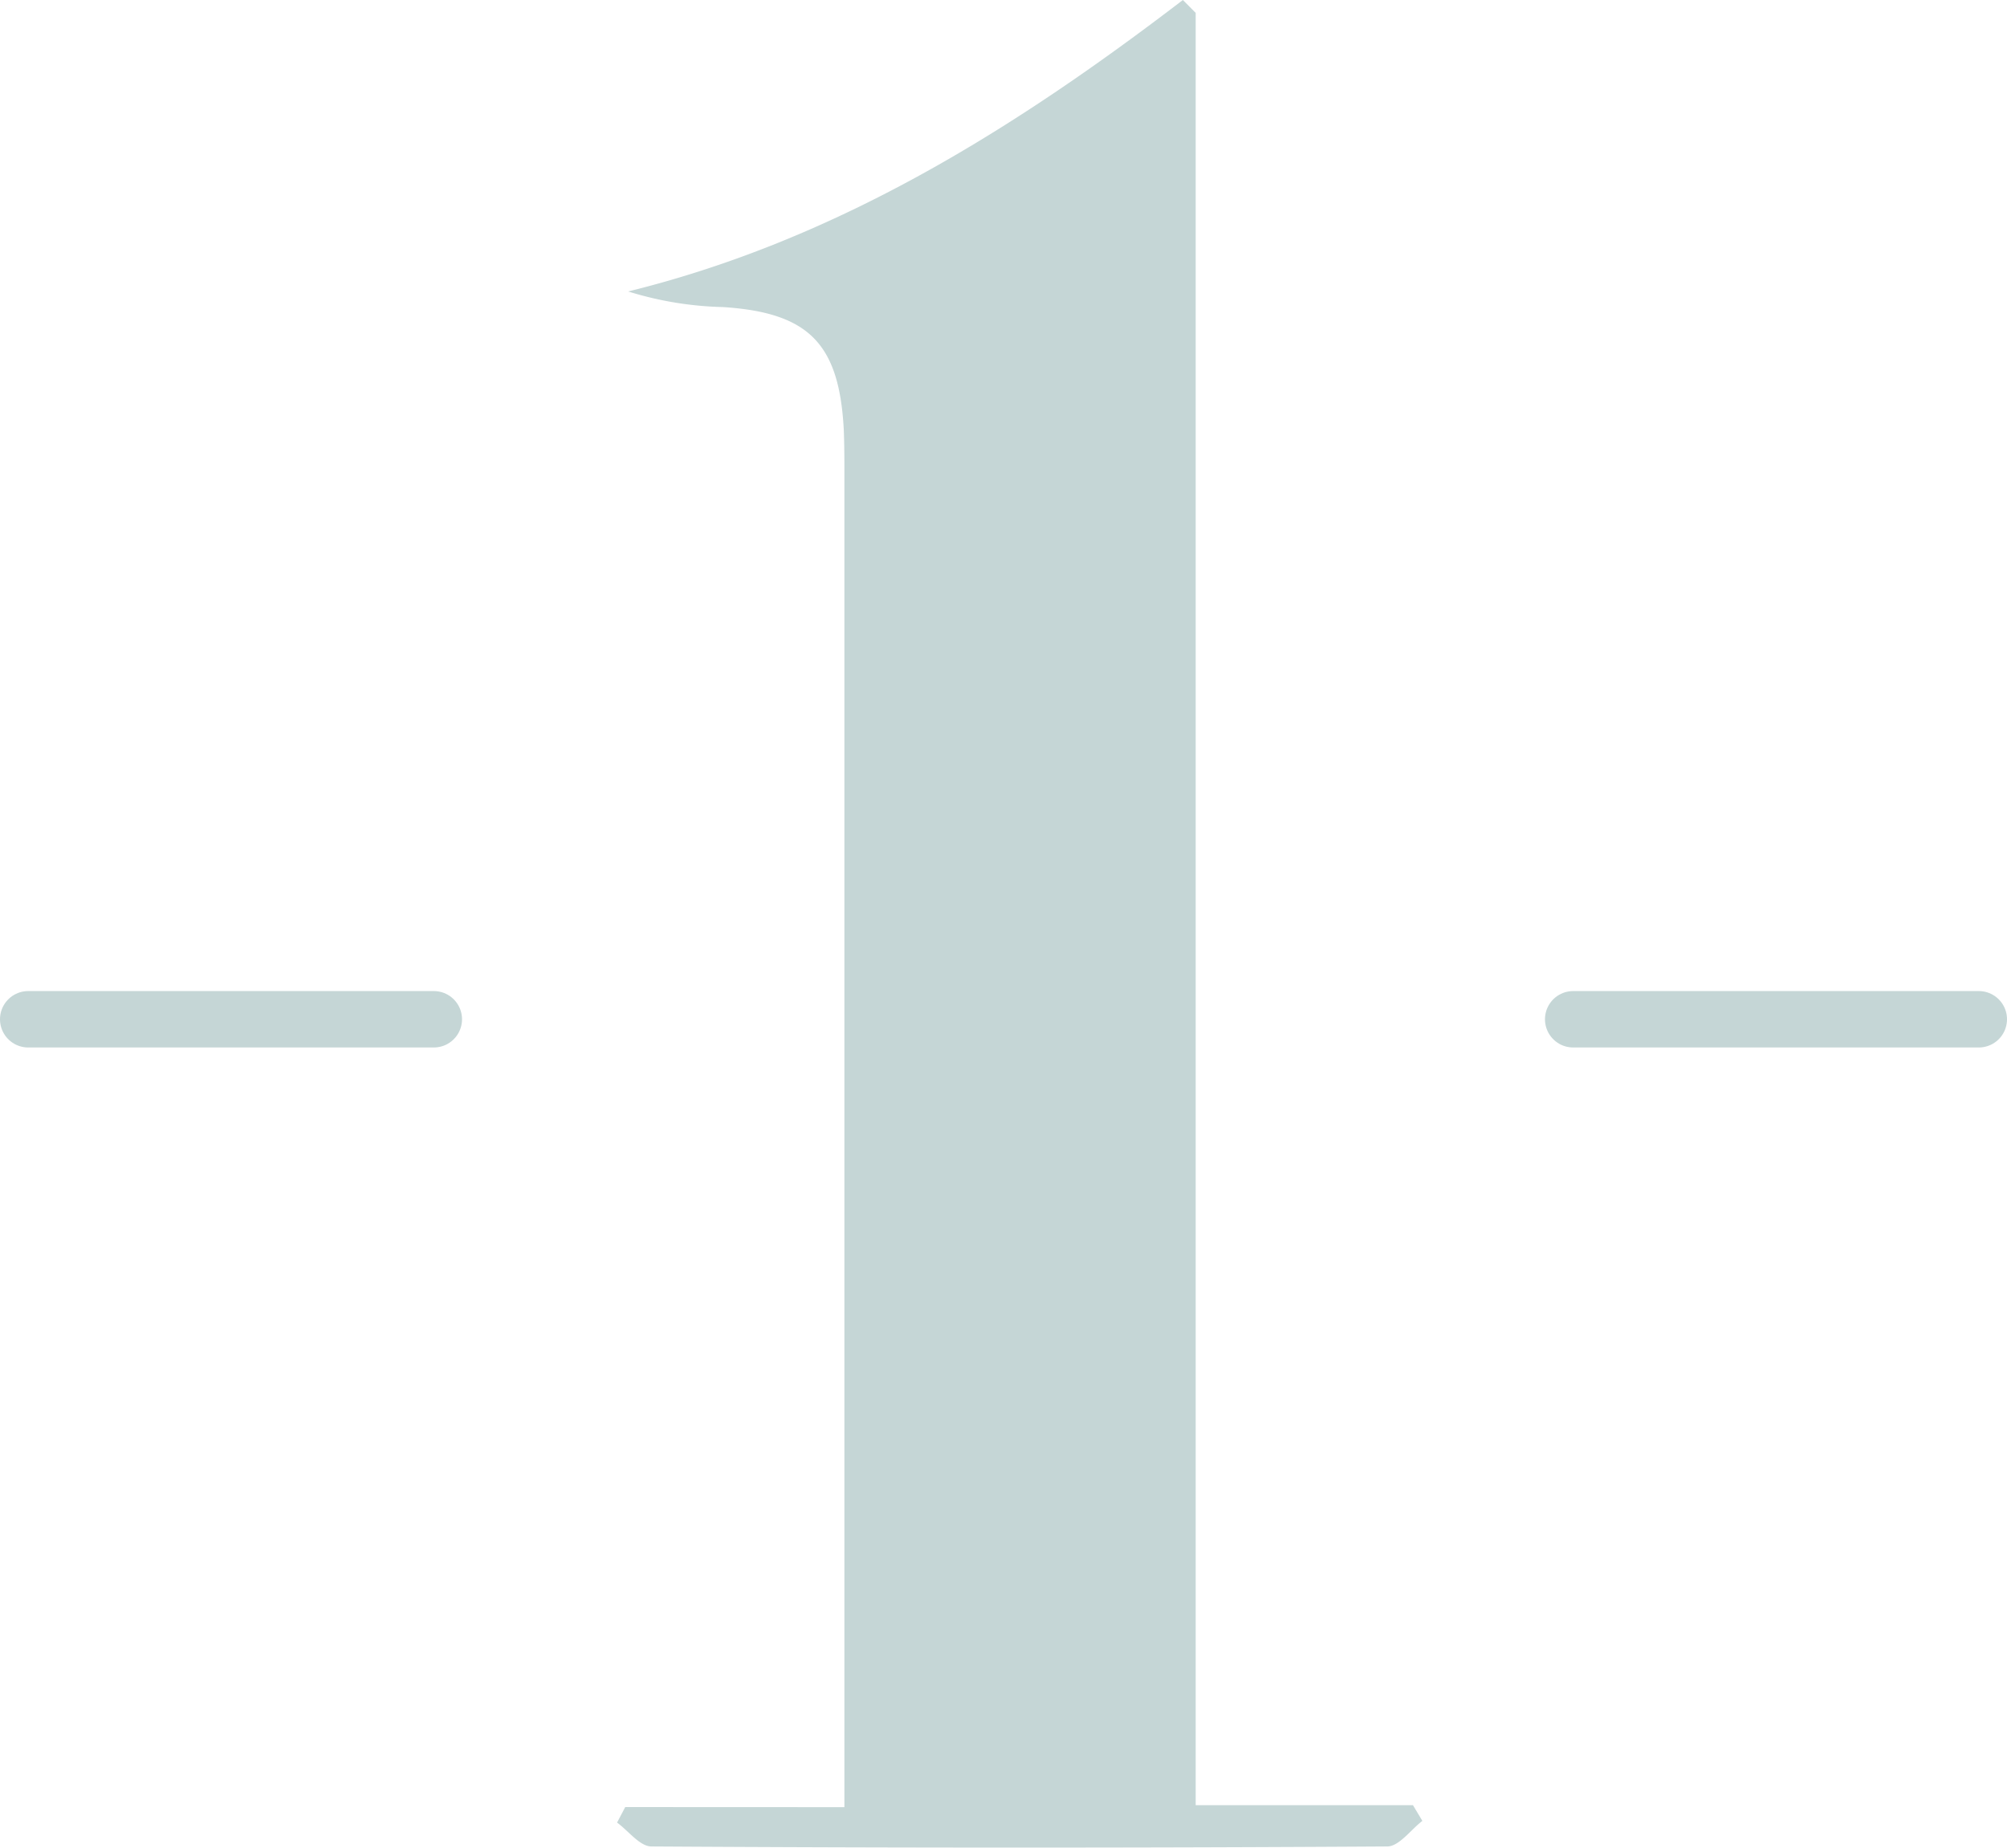 <svg xmlns="http://www.w3.org/2000/svg" xmlns:xlink="http://www.w3.org/1999/xlink" viewBox="0 0 213.46 196.52"><defs><style>.cls-1,.cls-3{fill:none;}.cls-2{clip-path:url(#clip-path);}.cls-3{stroke:#c5d6d6;stroke-linecap:round;stroke-miterlimit:10;stroke-width:6px;}.cls-4{fill:#c5d6d6;}</style><clipPath id="clip-path"><rect class="cls-1" width="213.46" height="196.52"/></clipPath></defs><title>Ресурс 1</title><g id="Слой_2" data-name="Слой 2"><g id="Слой_1-2" data-name="Слой 1"><g class="cls-2"><line class="cls-3" x1="167.32" y1="108.41" x2="210.46" y2="108.41"/><line class="cls-3" x1="3" y1="108.41" x2="46.14" y2="108.41"/><path class="cls-4" d="M89.81,192.21v-6.45q0-67.51,0-135c0-1.7,0-3.41-.07-5.1-.49-9.12-3.73-12.41-12.85-13A36.71,36.71,0,0,1,66.81,31c22.27-5.49,41.12-17.32,59-31l1.36,1.37V192h23.11l1,1.67c-1.24.95-2.48,2.71-3.72,2.72q-39.14.24-78.28,0c-1.22,0-2.44-1.66-3.65-2.54l.87-1.65Z"/></g></g></g></svg>